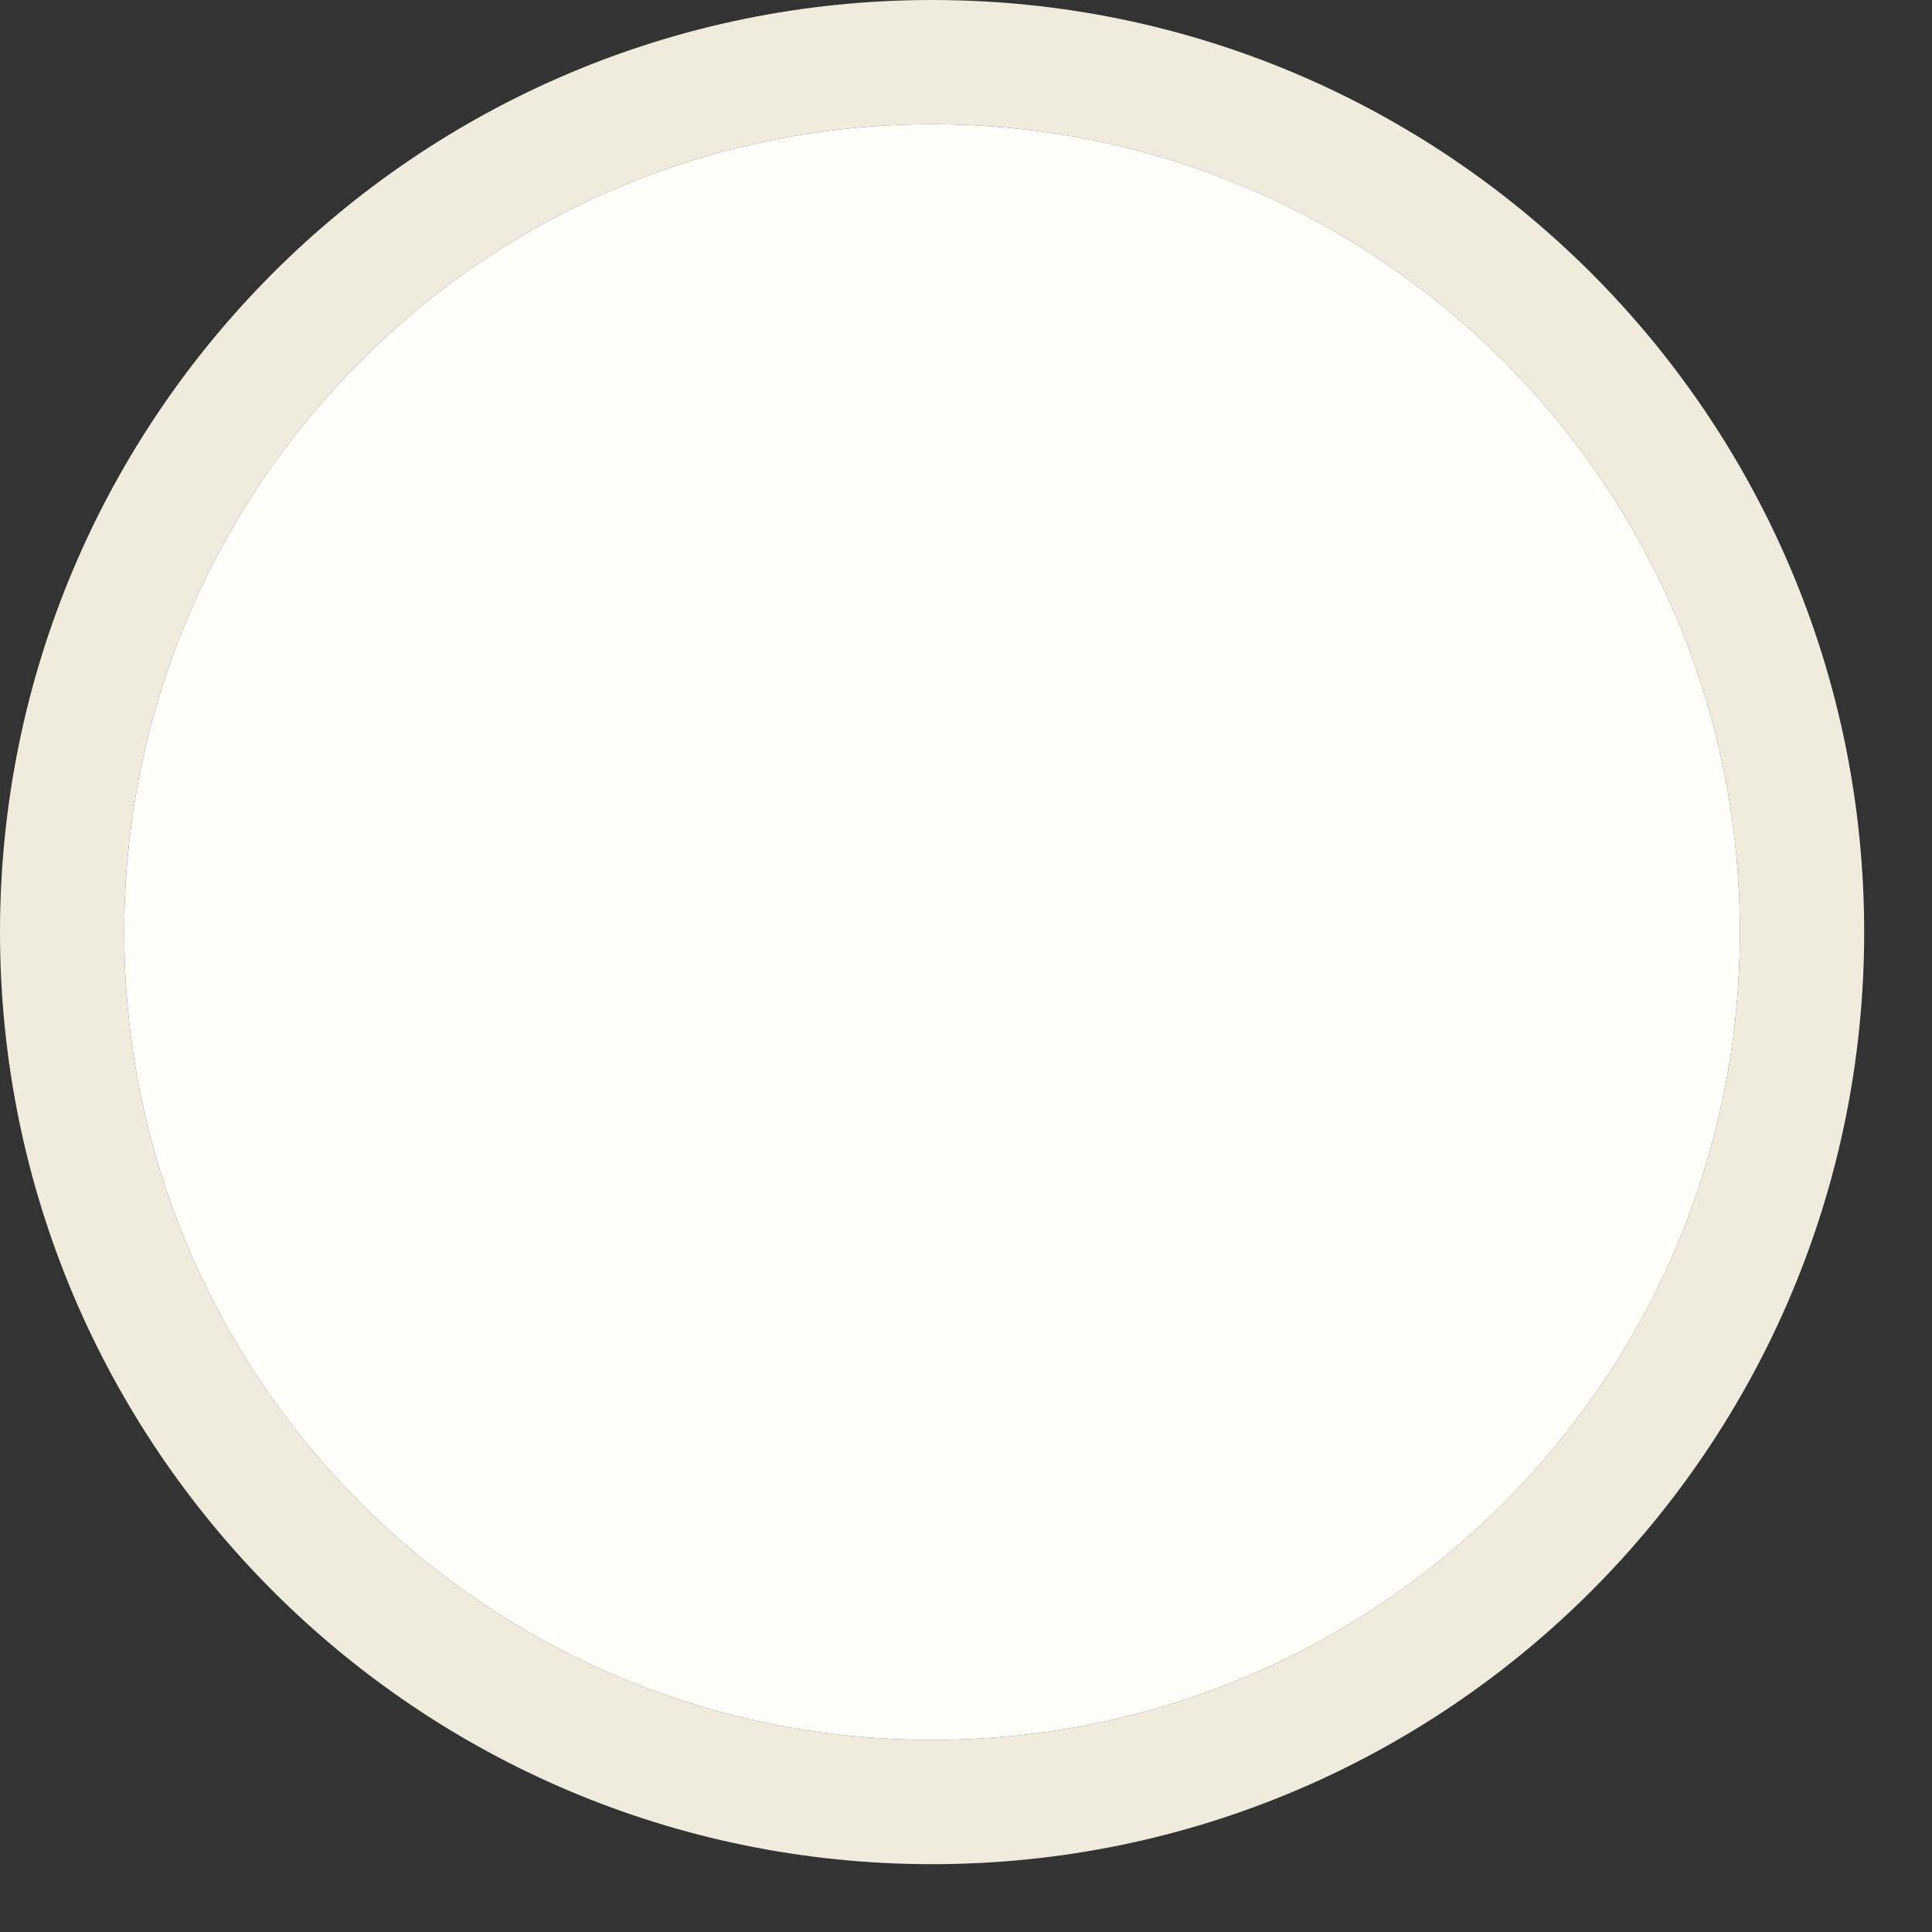 <?xml version="1.0" encoding="utf-8"?>
<svg xmlns="http://www.w3.org/2000/svg" fill="none" height="100%" overflow="visible" preserveAspectRatio="none" style="display: block;" viewBox="0 0 19 19" width="100%">
<rect x="0" y="0" width="19" height="19" fill="#333333" stroke="none"/>
<g id="Vector">
<path d="M17.111 9.167C17.111 4.779 13.554 1.222 9.167 1.222C4.779 1.222 1.222 4.779 1.222 9.167C1.222 13.554 4.779 17.111 9.167 17.111V18.333C4.104 18.333 0 14.229 0 9.167C0 4.104 4.104 0 9.167 0C14.229 0 18.333 4.104 18.333 9.167C18.333 14.229 14.229 18.333 9.167 18.333V17.111C13.554 17.111 17.111 13.554 17.111 9.167Z" fill="#F0EBDD"/>
<path d="M17.111 9.167C17.111 4.779 13.554 1.222 9.167 1.222C4.779 1.222 1.222 4.779 1.222 9.167C1.222 13.554 4.779 17.111 9.167 17.111C13.554 17.111 17.111 13.554 17.111 9.167Z" fill="#FFFEFA"/>
</g>
</svg>